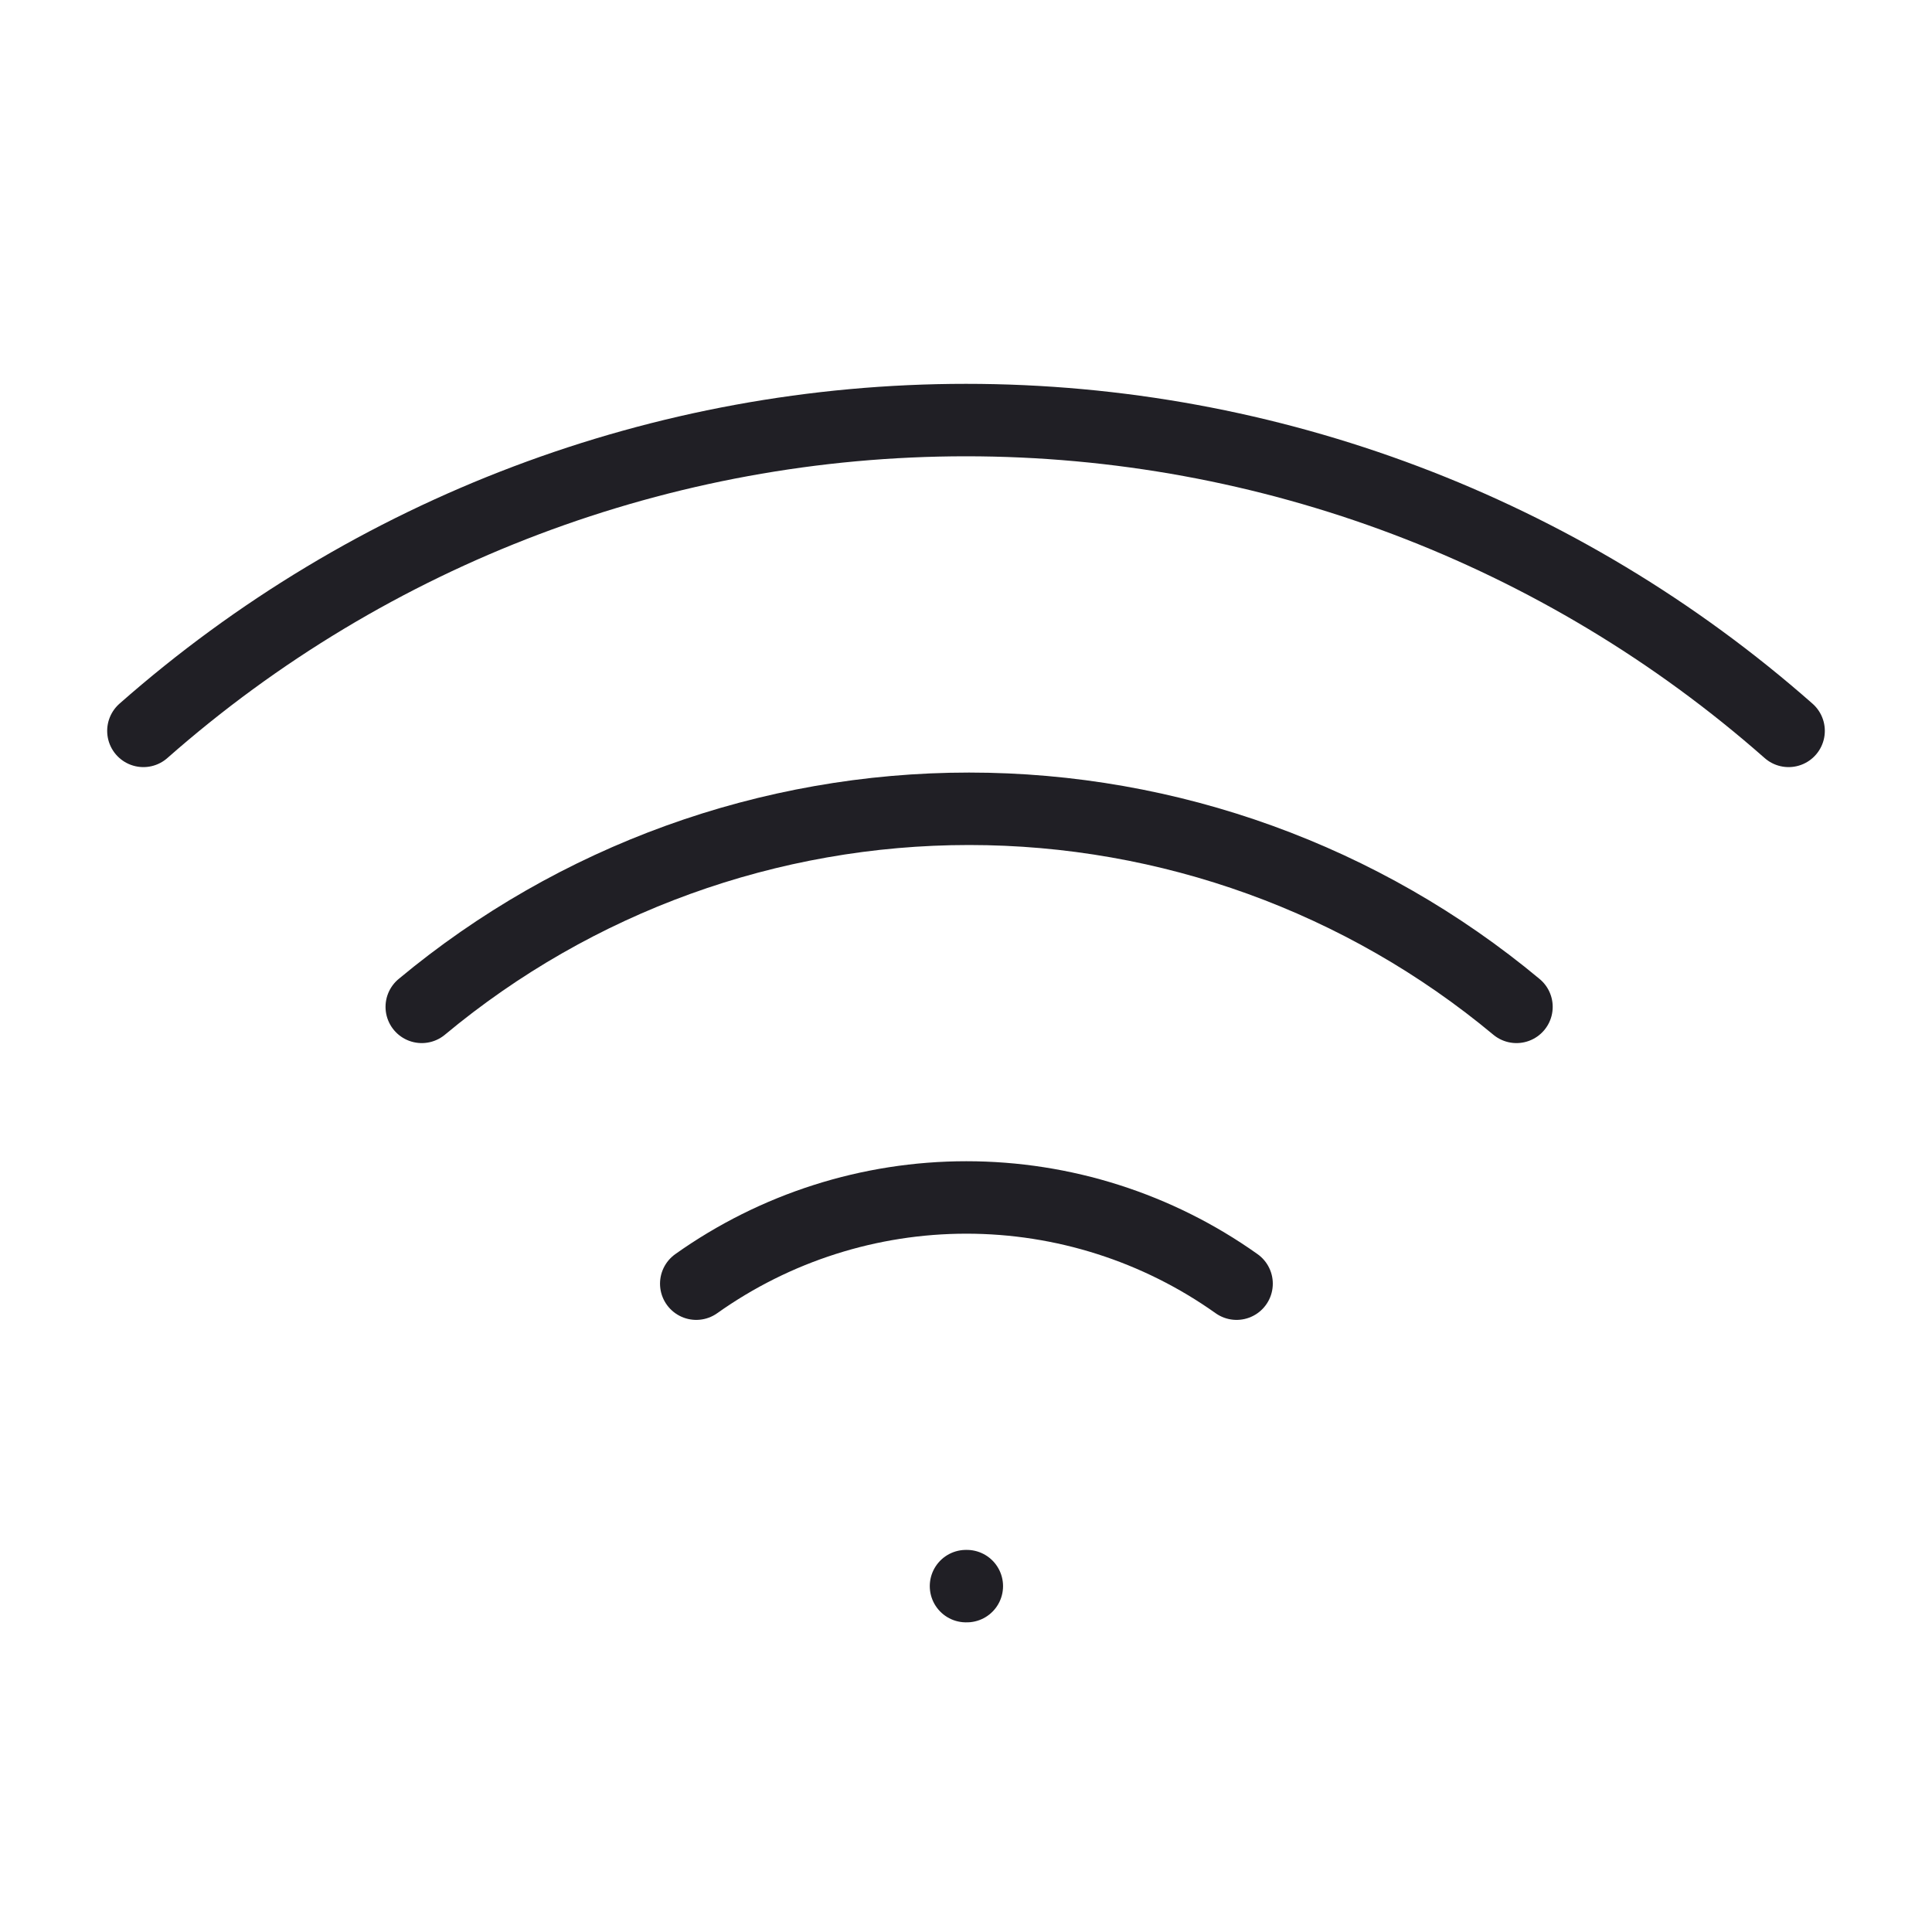 <?xml version="1.0" encoding="UTF-8"?> <svg xmlns="http://www.w3.org/2000/svg" width="40" height="40" viewBox="0 0 40 40" fill="none"><path d="M20 32.839H20.017" stroke="#201F25" stroke-width="1.5" stroke-linecap="round" stroke-linejoin="round"></path><path d="M14.415 26.577C16.049 25.416 18.004 24.792 20.008 24.792C22.013 24.792 23.968 25.416 25.602 26.577" stroke="#201F25" stroke-width="1.5" stroke-linecap="round" stroke-linejoin="round"></path><path d="M8.732 20.846C11.914 18.196 15.924 16.745 20.064 16.745C24.205 16.745 28.215 18.196 31.397 20.846" stroke="#201F25" stroke-width="1.5" stroke-linecap="round" stroke-linejoin="round"></path><path d="M2.969 15.132C7.674 10.985 13.729 8.697 20 8.697C26.271 8.697 32.327 10.985 37.031 15.132" stroke="#201F25" stroke-width="1.5" stroke-linecap="round" stroke-linejoin="round"></path></svg> 
